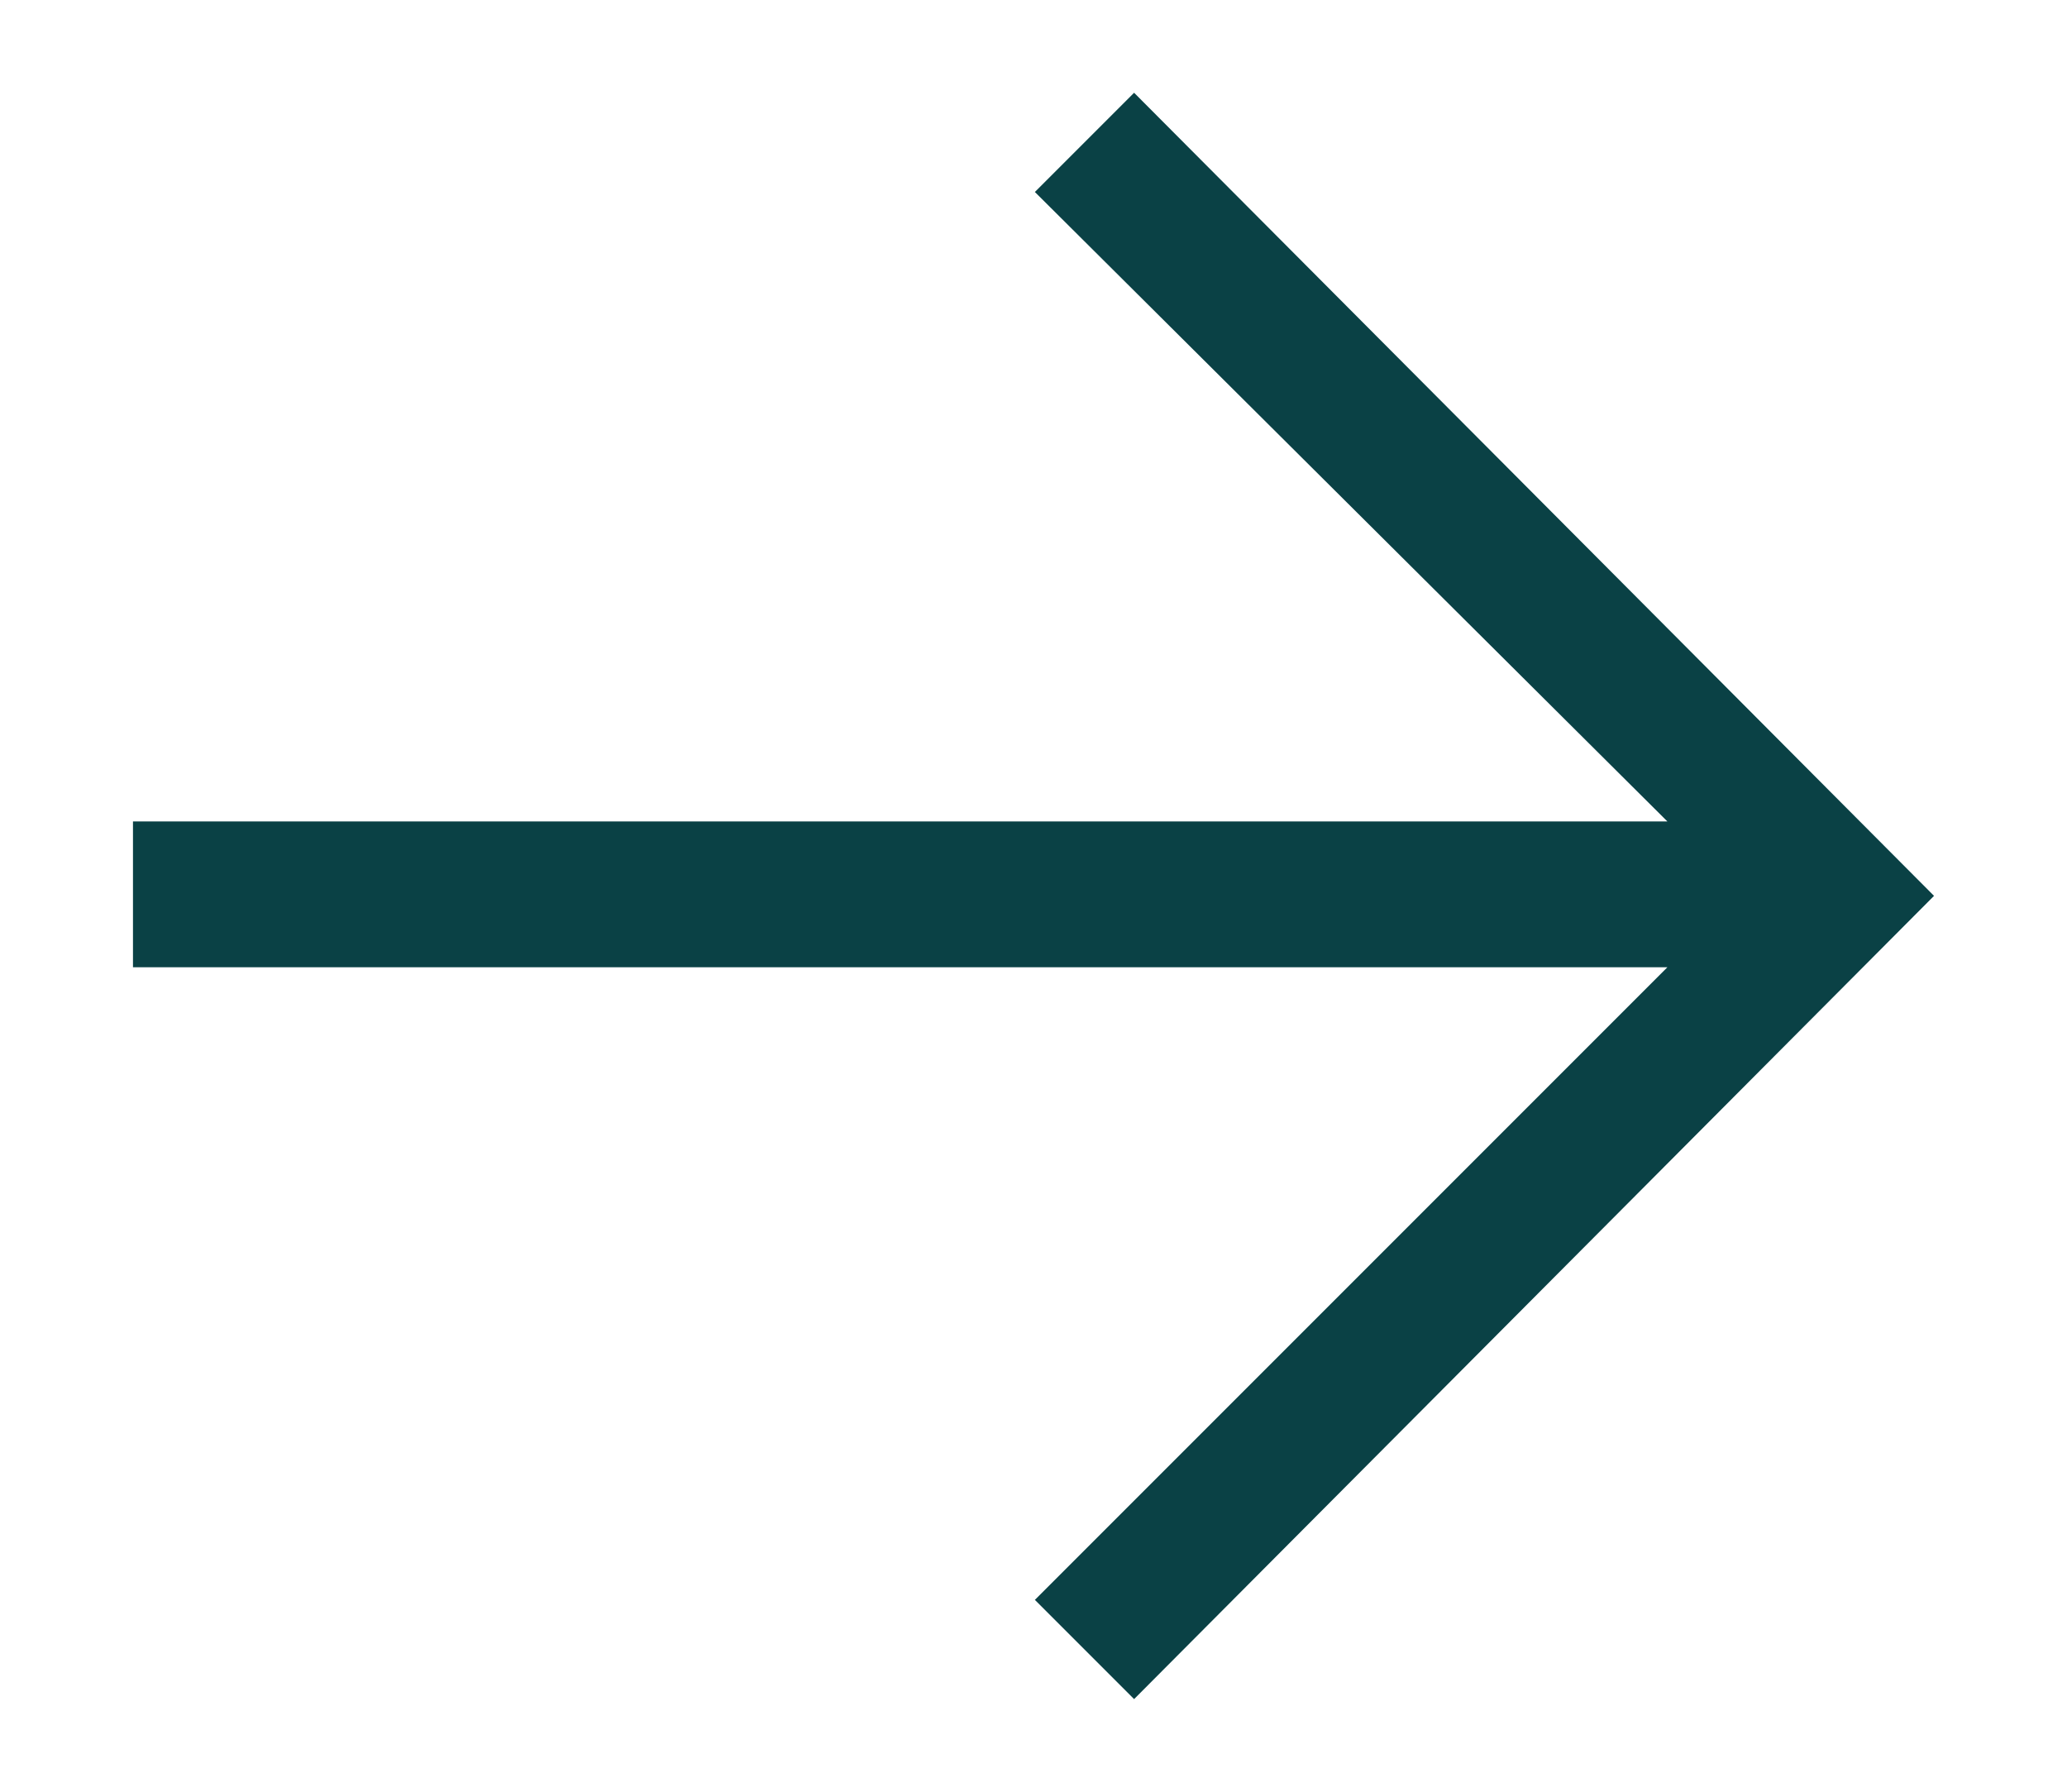 <svg width="15" height="13" viewBox="0 0 15 13" fill="none" xmlns="http://www.w3.org/2000/svg">
<path d="M14.035 6.5L8.23 12.328L7.51 11.608L12.1 7.018L0.965 7.018V5.96L12.1 5.96L7.51 1.393L8.23 0.673L14.035 6.5Z" fill="#0A4145"/>
</svg>

